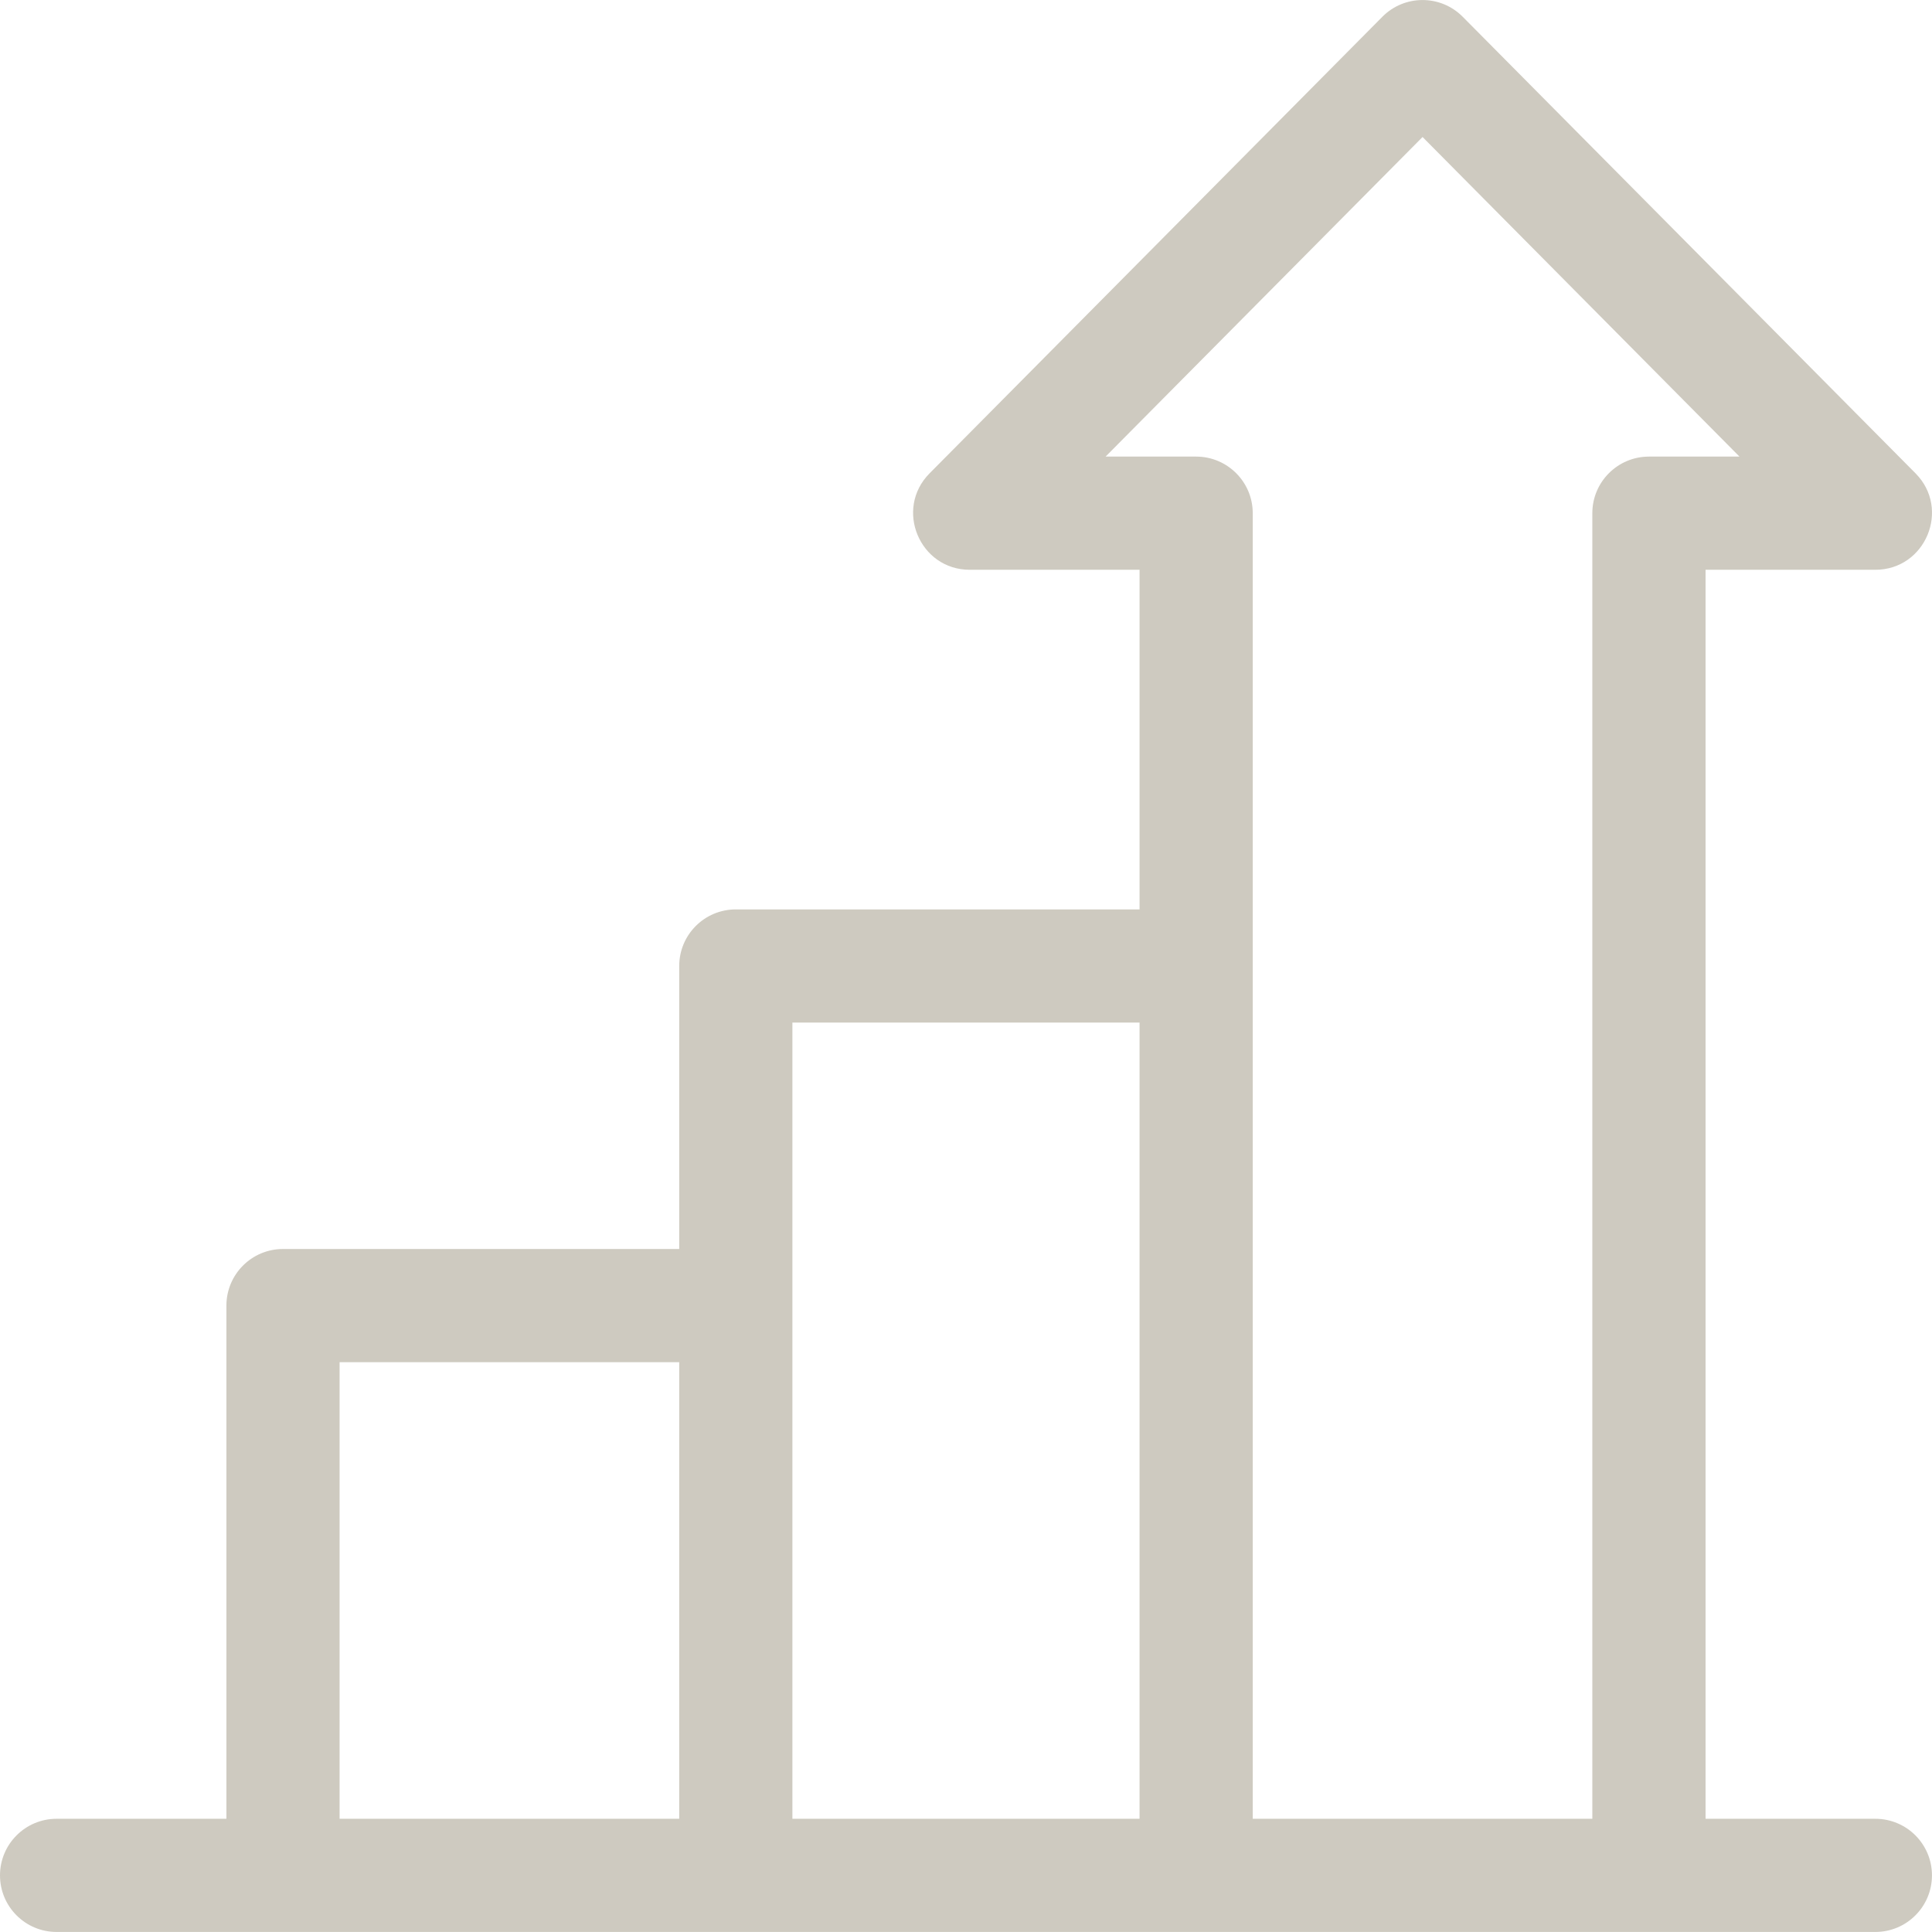 <svg width="48" height="48" viewBox="0 0 48 48" fill="none" xmlns="http://www.w3.org/2000/svg">
<g clip-path="url(#clip0_16092_34472)">
<path d="M46.592 45.187H42.374V14.156H46.592C47.84 14.156 48.469 12.646 47.591 11.76L36.341 0.417C35.791 -0.138 34.894 -0.138 34.344 0.417L23.095 11.76C22.216 12.646 22.846 14.156 24.093 14.156H28.312V22.594H18.281C17.504 22.594 16.875 23.223 16.875 24V31.031H7.031C6.254 31.031 5.625 31.661 5.625 32.437V45.187H1.406C0.63 45.187 0 45.817 0 46.593C0 47.37 0.63 47.999 1.406 47.999H46.593C47.369 47.999 47.999 47.37 47.999 46.593C47.999 45.816 47.369 45.187 46.592 45.187ZM16.875 45.187H8.437V33.843H16.875V45.187ZM28.312 45.187H19.687V25.406H28.312V45.187ZM39.561 12.75V45.187H31.124V12.75C31.124 11.974 30.494 11.344 29.718 11.344H27.468L35.343 3.404L43.217 11.344H40.968C40.191 11.344 39.561 11.974 39.561 12.75Z" fill="#CECAC0"/>
</g>
<defs>
<clipPath id="clip0_16092_34472">
<rect width="48" height="48" fill="white"/>
</clipPath>
</defs>
</svg>
